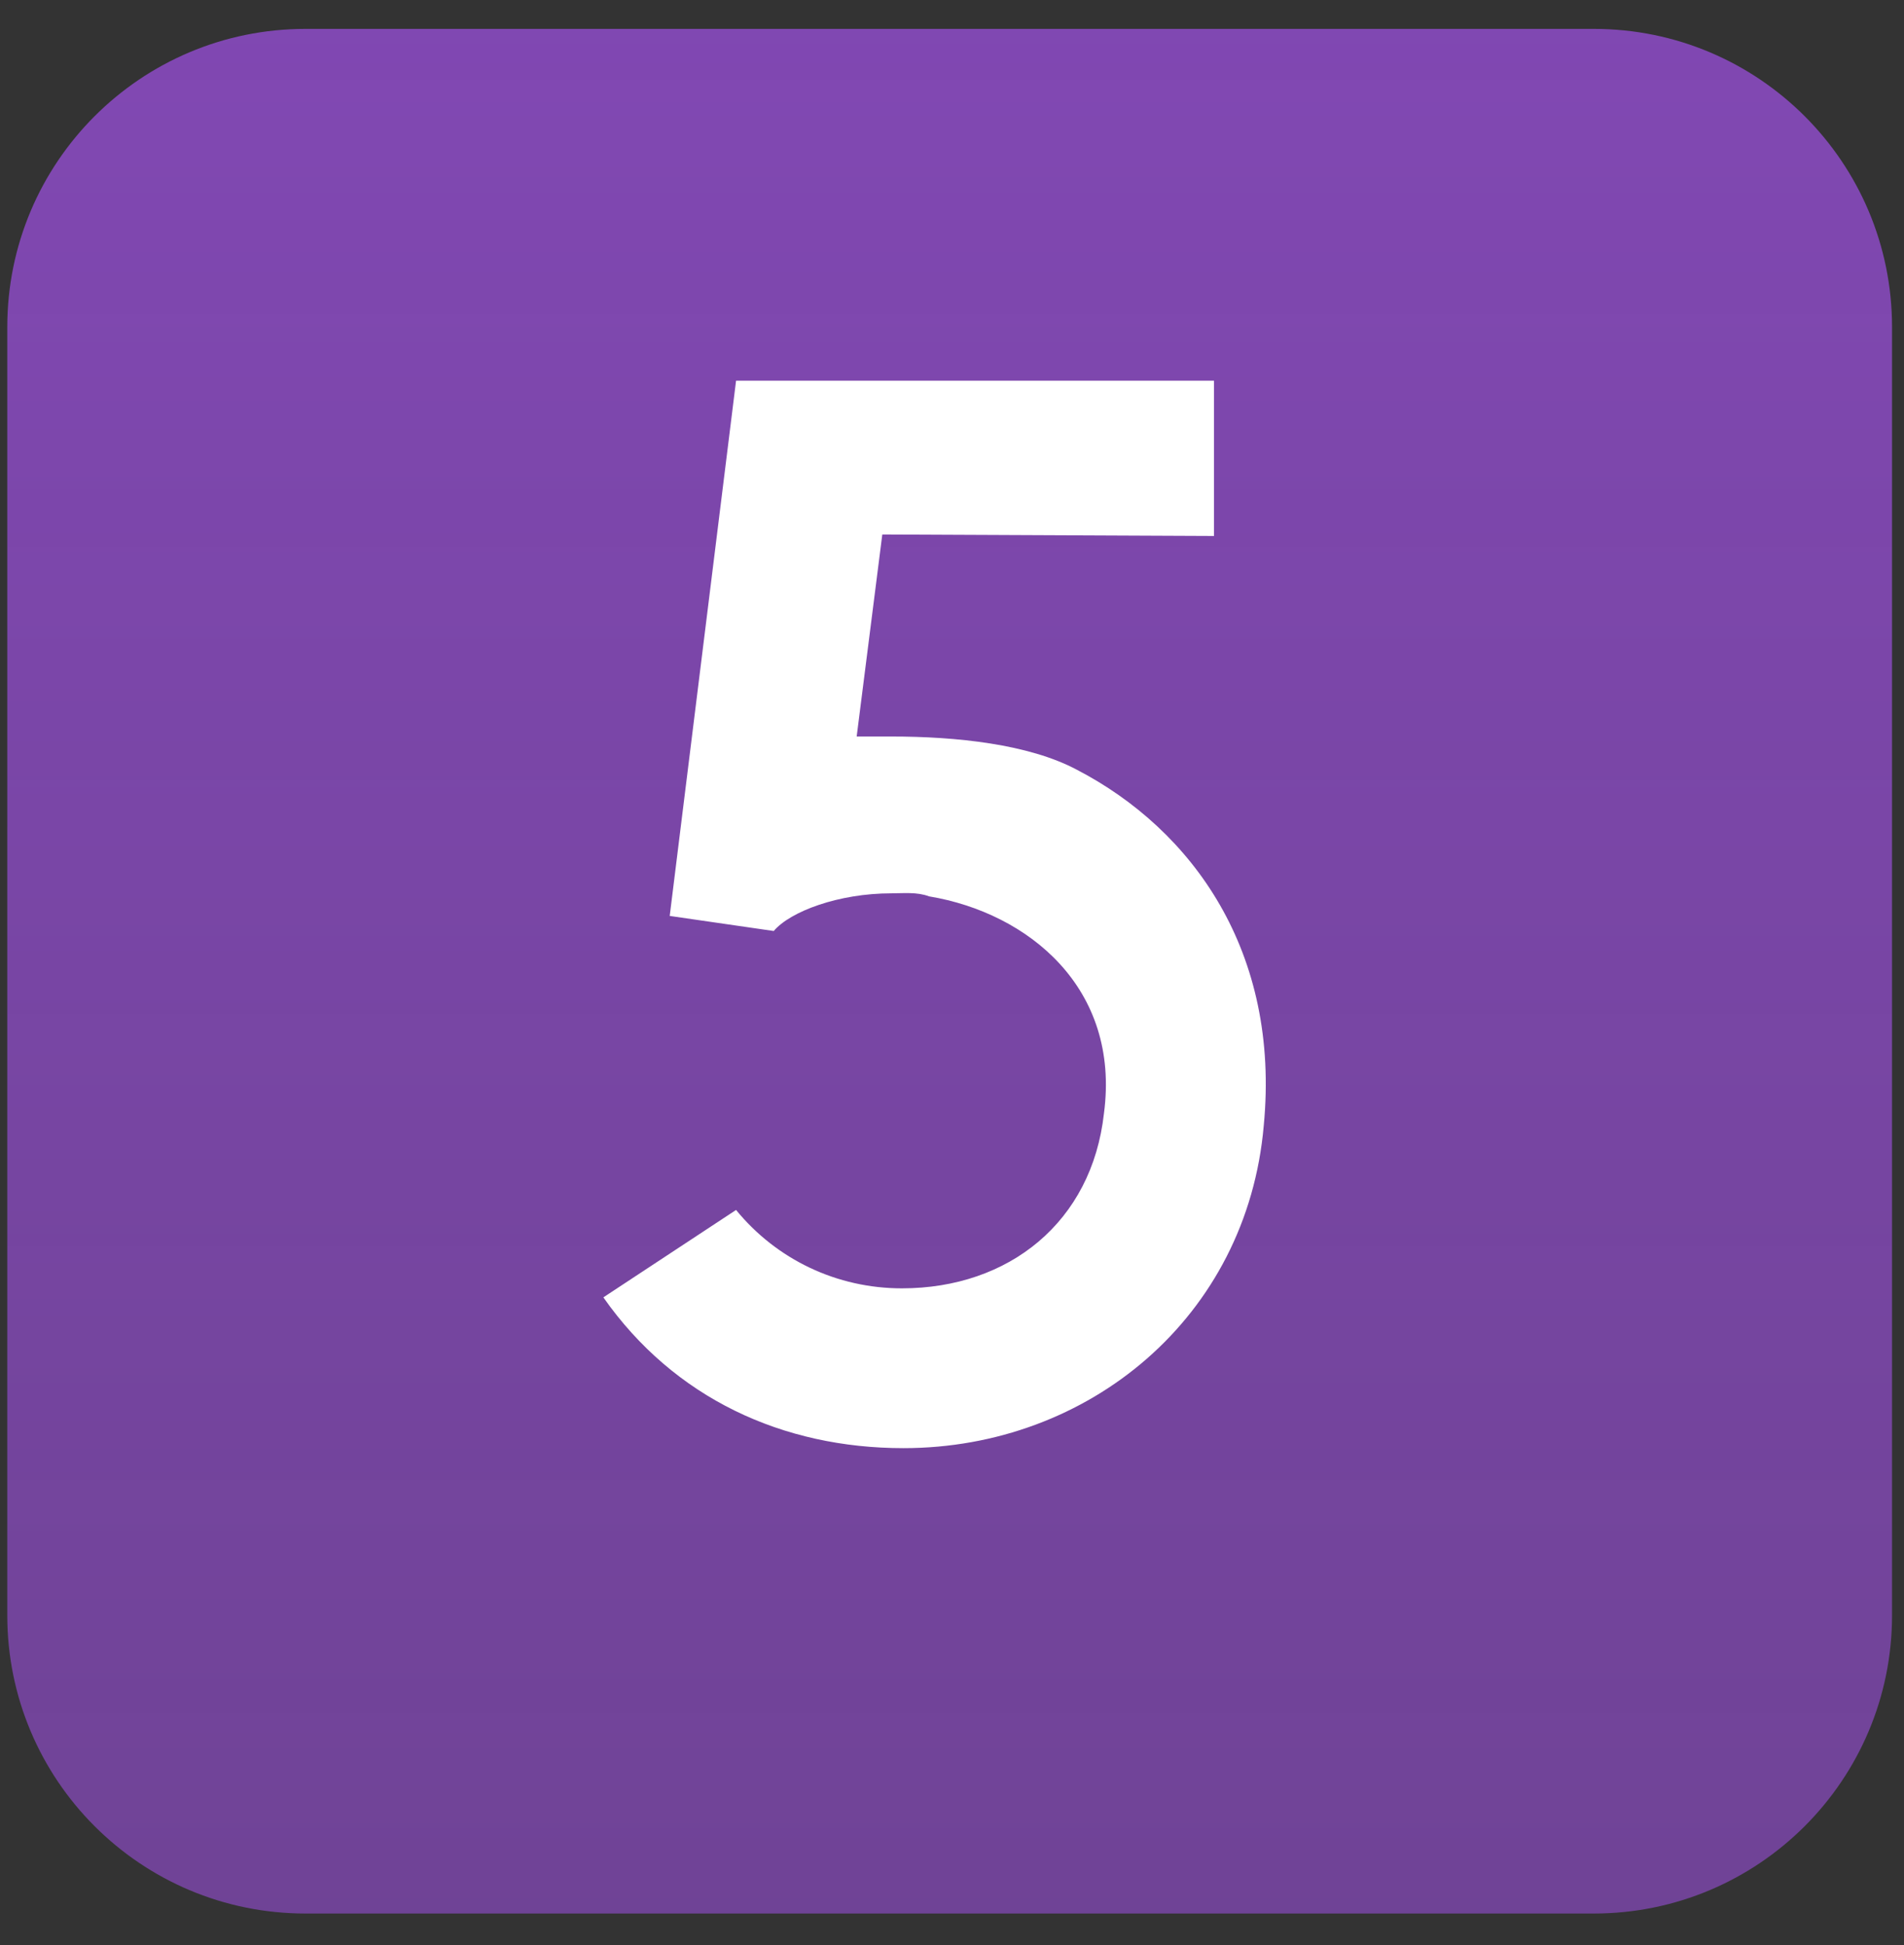 <svg width="46" height="47" viewBox="0 0 46 47" fill="none" xmlns="http://www.w3.org/2000/svg">
<rect x="0" y="0" width="46" height="47" fill="#333333" stroke="none"/>
<path opacity="0.72" d="M7.381 46.233H38.506C42.486 46.233 45.711 43.008 45.711 39.028V7.902C45.711 3.922 42.486 0.698 38.506 0.698H7.381C3.4 0.698 0.176 3.922 0.176 7.902V39.028C0.176 43.008 3.4 46.233 7.381 46.233Z" fill="url(#paint0_linear)"/>
<path d="M14.577 31.346C16.289 33.787 18.912 34.989 21.826 34.989C26.307 34.989 30.132 31.82 30.532 27.194C30.933 23.004 28.82 20.054 26.015 18.597C24.85 17.977 23.101 17.795 21.535 17.795H20.697L21.316 12.914L29.33 12.95V9.198H17.783L16.18 22.13L18.693 22.494C19.094 22.021 20.26 21.584 21.535 21.584C21.826 21.584 22.154 21.547 22.445 21.657C24.85 22.057 27.072 23.879 26.671 26.902C26.38 29.525 24.376 31.128 21.79 31.128C20.223 31.128 18.766 30.436 17.783 29.234L14.577 31.346Z" fill="white"/>
<defs>
<linearGradient id="paint0_linear" x1="22.943" y1="0.698" x2="22.943" y2="46.233" gradientUnits="userSpaceOnUse">
<stop stop-color="#9F50E4"/>
<stop offset="1" stop-color="#9F50E4" stop-opacity="0.78"/>
</linearGradient>
</defs>
</svg>
